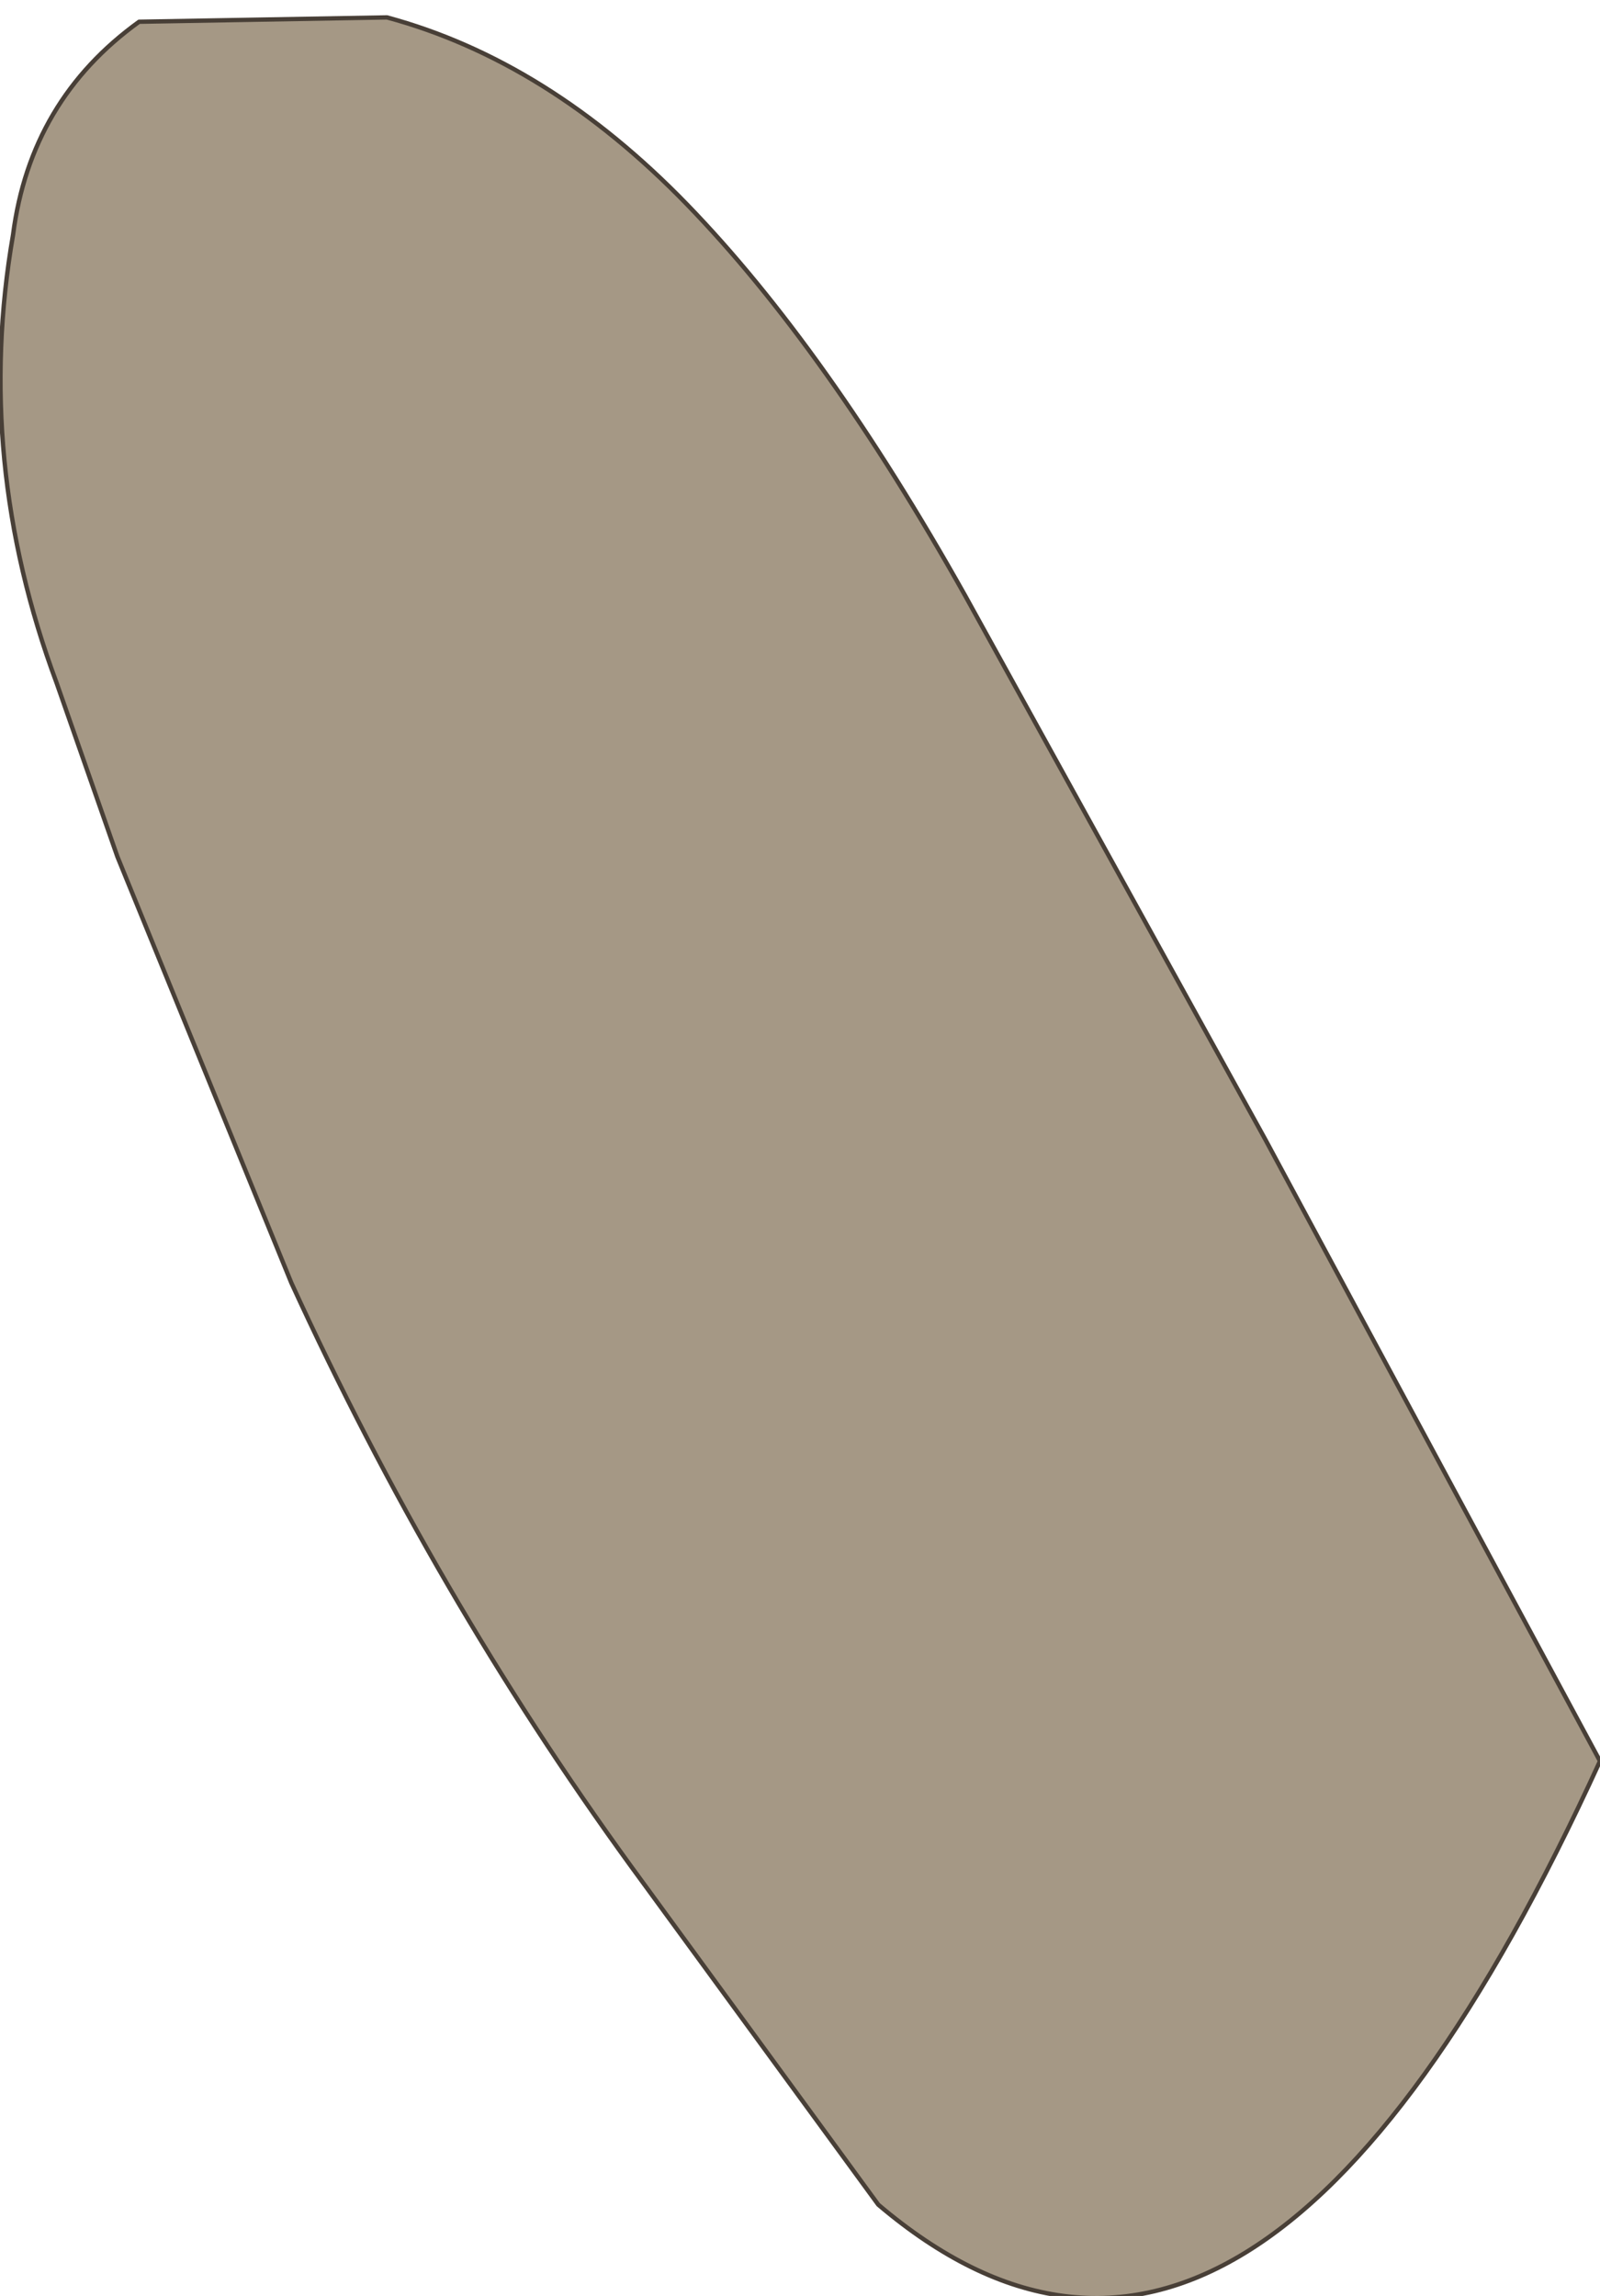<?xml version="1.0" encoding="UTF-8" standalone="no"?>
<svg xmlns:xlink="http://www.w3.org/1999/xlink" height="26.4px" width="18.4px" xmlns="http://www.w3.org/2000/svg">
  <g transform="matrix(1.0, 0.0, 0.0, 1.0, 5.95, 6.6)">
    <path d="M-4.35 -6.35 L-1.5 -6.4 Q0.35 -5.9 1.95 -4.25 3.55 -2.6 5.15 0.25 L8.6 6.5 12.45 13.65 Q8.45 22.4 4.15 18.75 L1.3 14.85 Q-0.95 11.75 -2.6 8.15 L-4.6 3.25 -5.3 1.25 Q-6.25 -1.3 -5.8 -3.9 -5.6 -5.45 -4.35 -6.35" fill="#a59885" fill-rule="evenodd" stroke="none"/>
    <path d="M-4.35 -6.35 Q-5.6 -5.45 -5.8 -3.9 -6.25 -1.3 -5.3 1.25 L-4.6 3.25 -2.6 8.15 Q-0.95 11.75 1.3 14.85 L4.15 18.75 Q8.45 22.4 12.45 13.65 L8.6 6.5 5.15 0.25 Q3.55 -2.6 1.95 -4.25 0.35 -5.9 -1.5 -6.4 L-4.35 -6.35 Z" fill="none" stroke="#483f37" stroke-linecap="round" stroke-linejoin="round" stroke-width="0.05"/>
  </g>
</svg>
